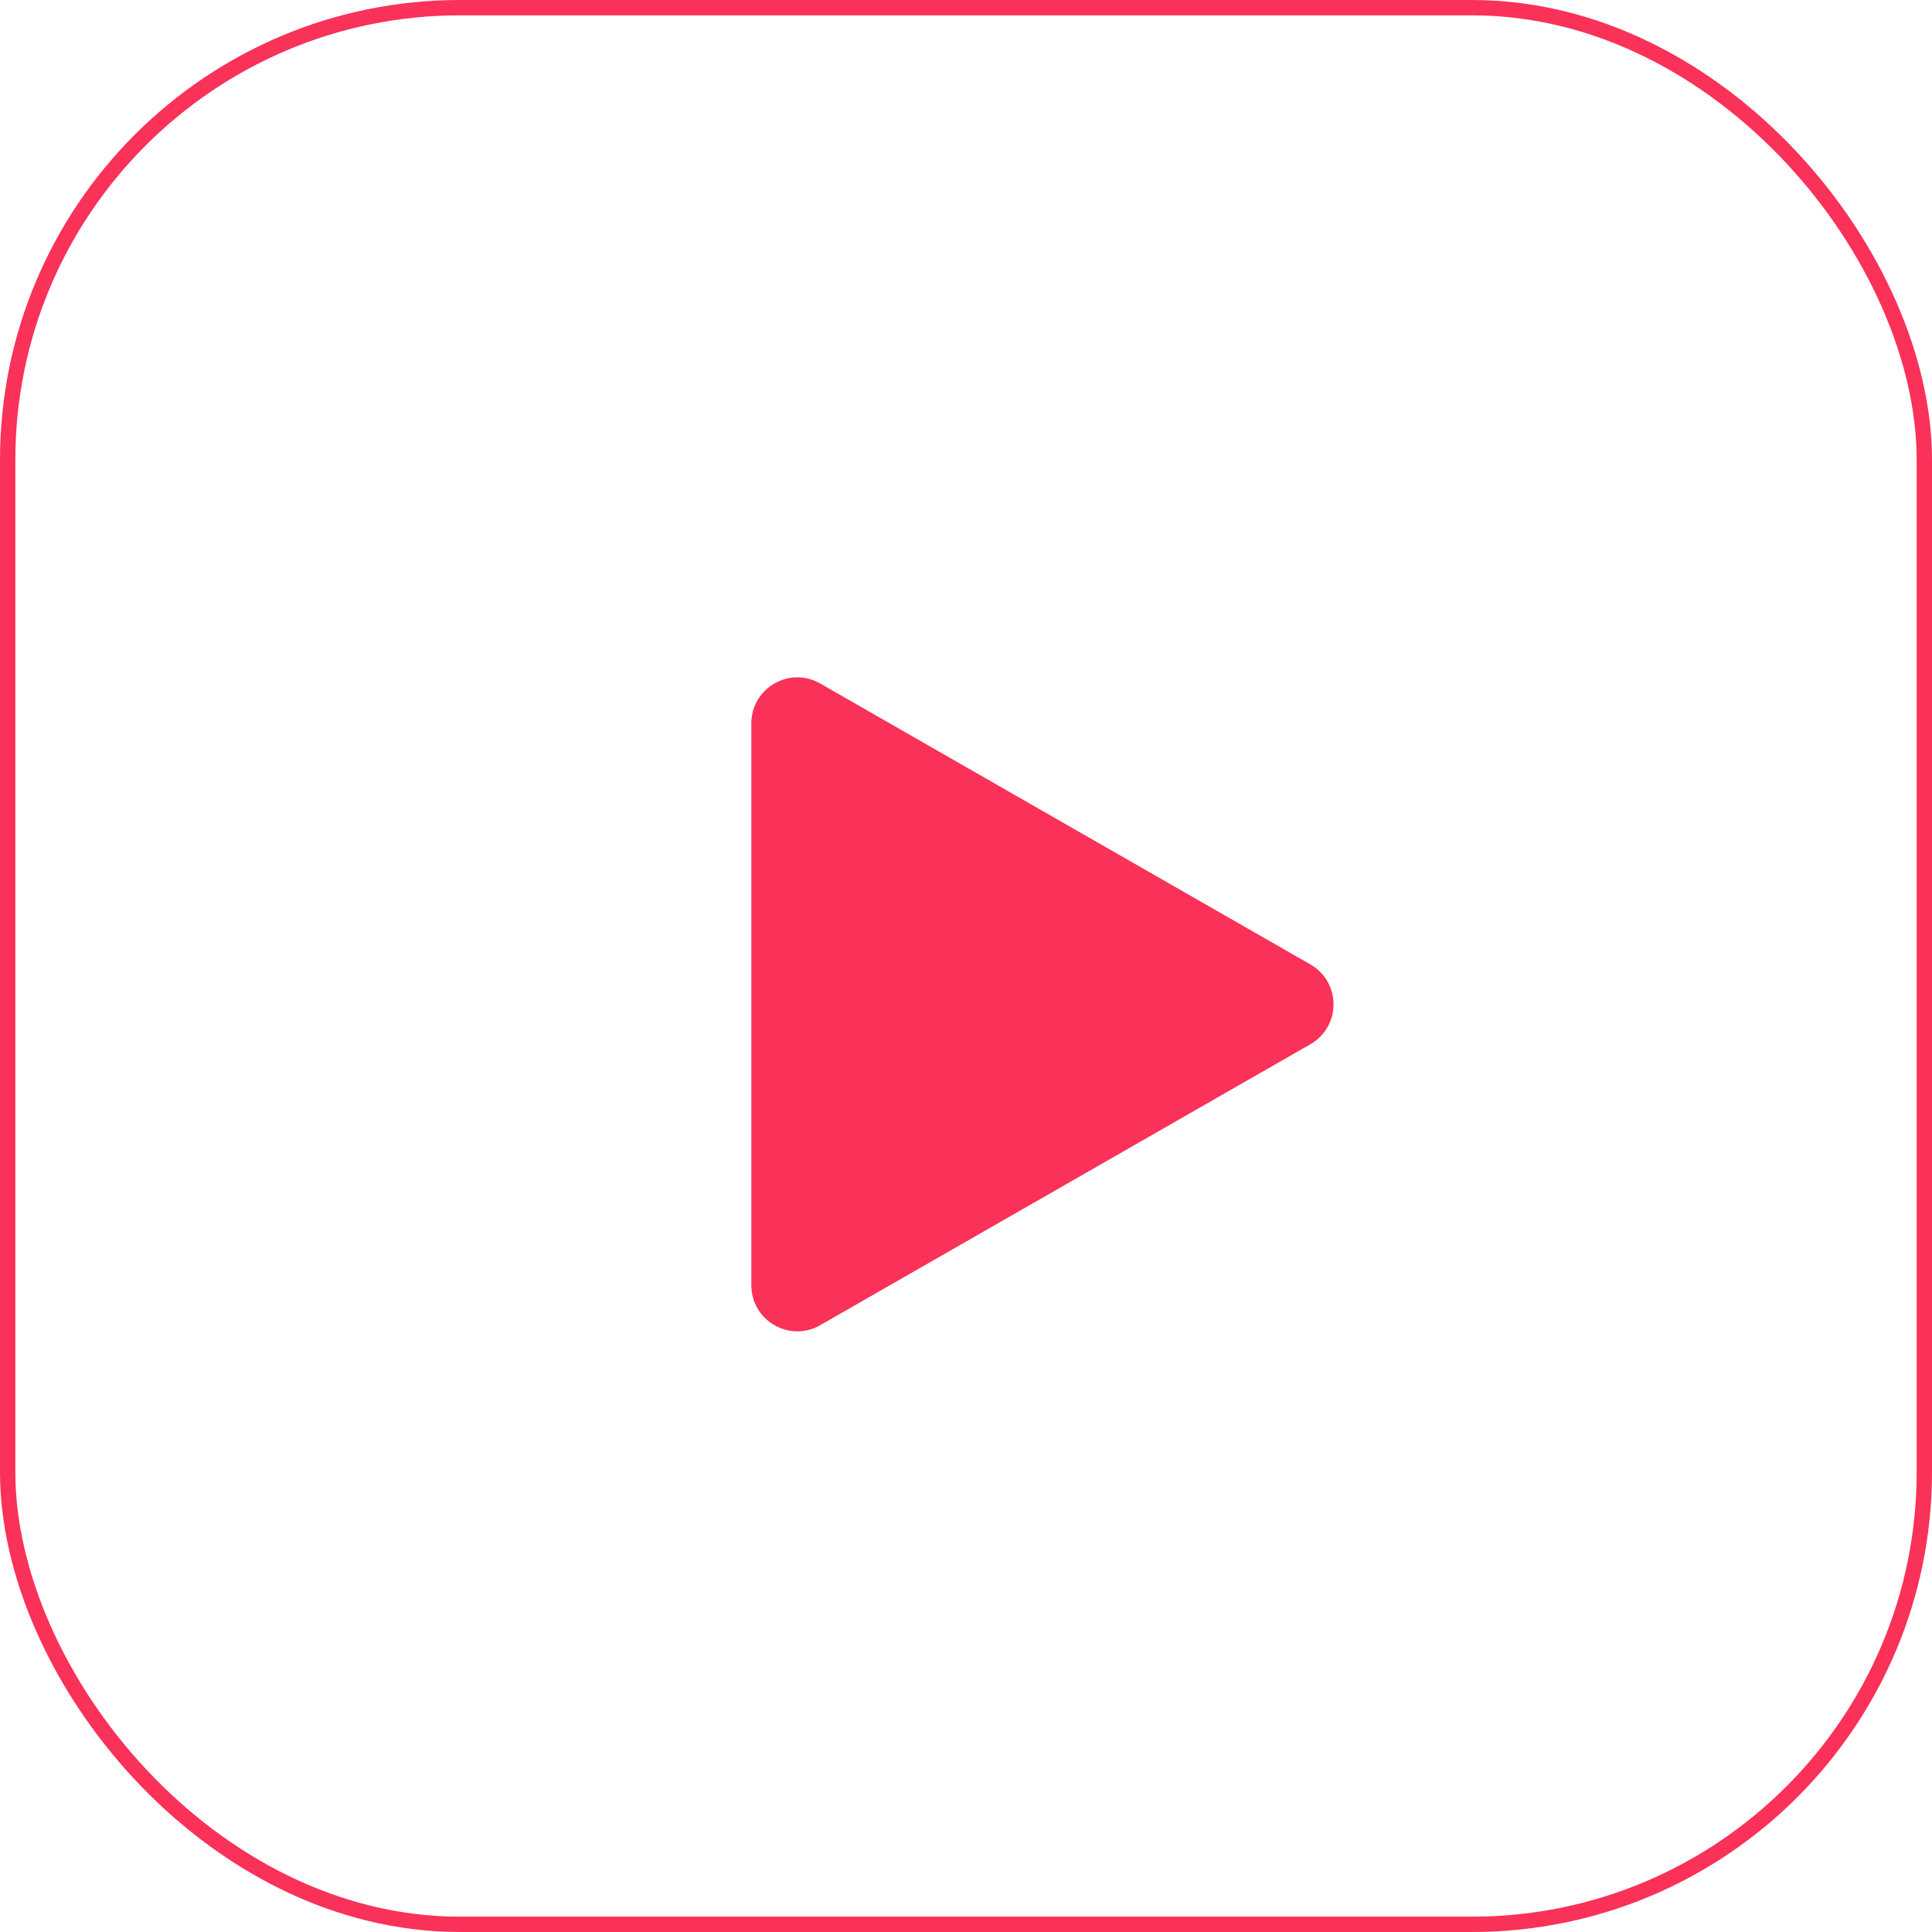 <svg width="126" height="126" viewBox="0 0 126 126" fill="none" xmlns="http://www.w3.org/2000/svg">
<g filter="url(#filter0_d_47_10550)">
<path d="M49 43.177C49 40.872 51.492 39.428 53.492 40.575L85.459 58.897C87.47 60.05 87.47 62.95 85.459 64.103L53.492 82.425C51.492 83.572 49 82.128 49 79.823V43.177Z" fill="#FA3158"/>
</g>
<rect x="0.5" y="0.5" width="125" height="125" rx="29.5" stroke="#FA3158"/>
<defs>
<filter id="filter0_d_47_10550" x="35" y="30.173" width="65.967" height="70.654" filterUnits="userSpaceOnUse" color-interpolation-filters="sRGB">
<feFlood flood-opacity="0" result="BackgroundImageFix"/>
<feColorMatrix in="SourceAlpha" type="matrix" values="0 0 0 0 0 0 0 0 0 0 0 0 0 0 0 0 0 0 127 0" result="hardAlpha"/>
<feOffset dy="4"/>
<feGaussianBlur stdDeviation="7"/>
<feComposite in2="hardAlpha" operator="out"/>
<feColorMatrix type="matrix" values="0 0 0 0 1 0 0 0 0 0.584 0 0 0 0 0.663 0 0 0 1 0"/>
<feBlend mode="hard-light" in2="BackgroundImageFix" result="effect1_dropShadow_47_10550"/>
<feBlend mode="normal" in="SourceGraphic" in2="effect1_dropShadow_47_10550" result="shape"/>
</filter>
</defs>
</svg>
